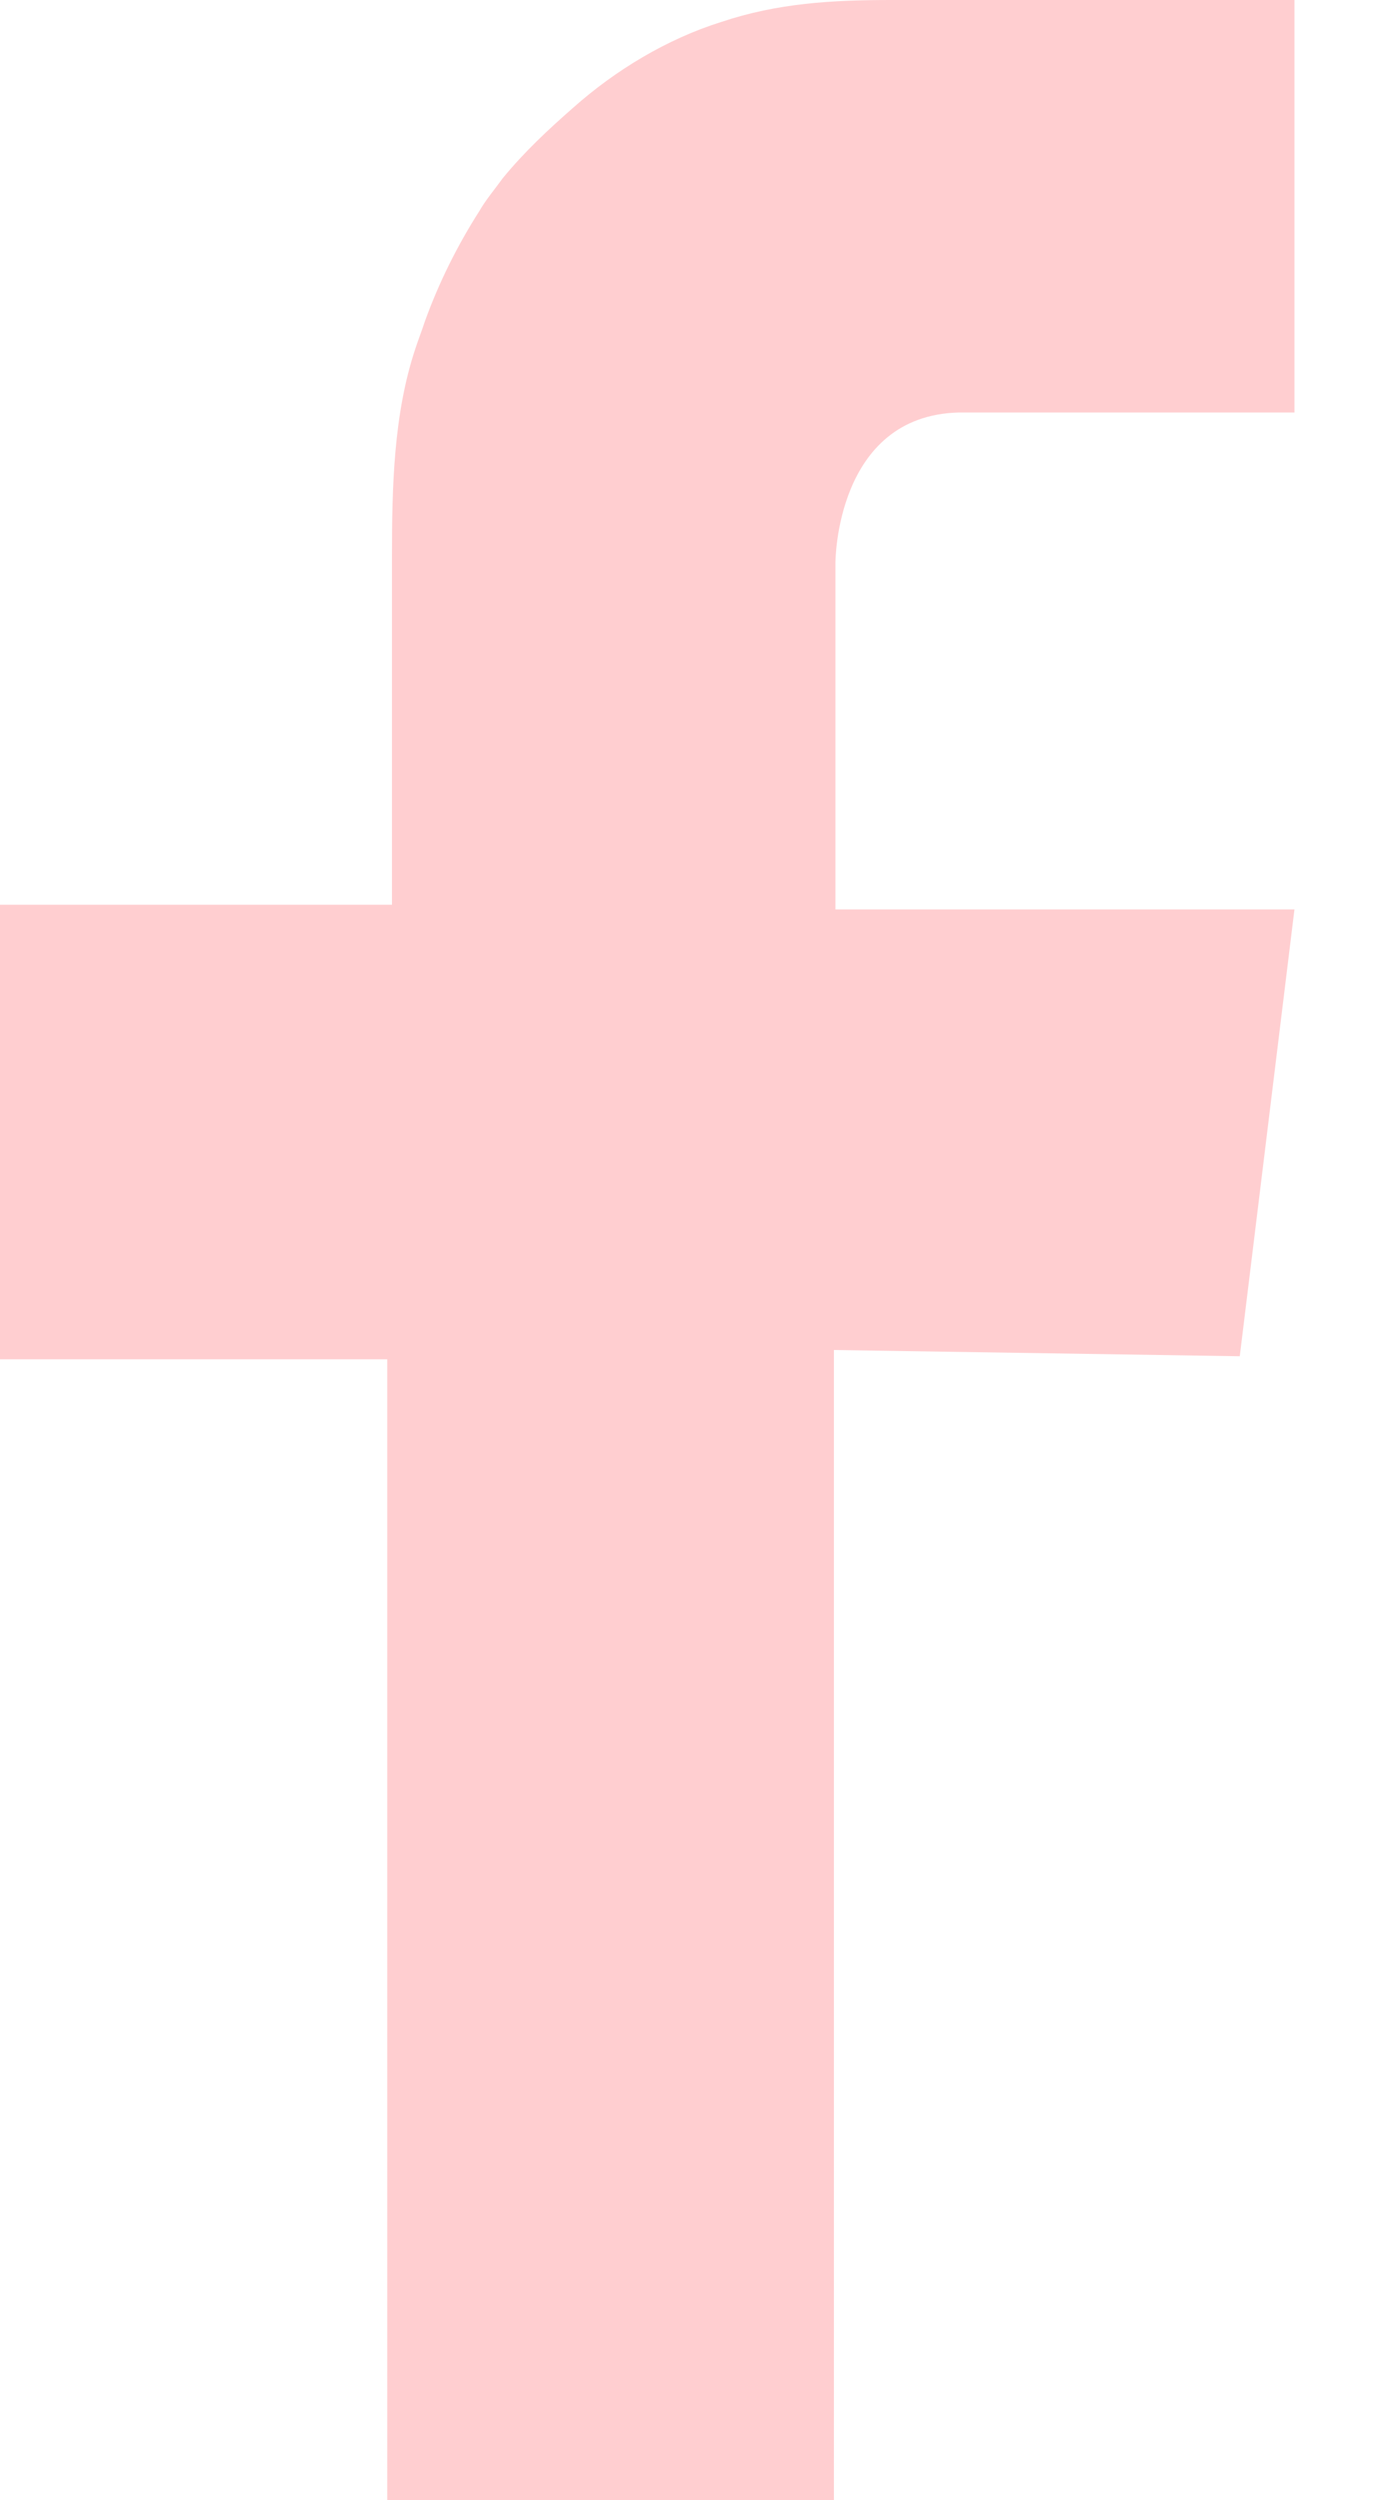 <svg width="10" height="18" viewBox="0 0 10 18" fill="#FFCED0" xmlns="http://www.w3.org/2000/svg">
<path d="M9.326 2.97V0H7.268C6.986 0 6.705 0 6.424 0C5.996 0 5.603 0.022 5.197 0.158C4.804 0.281 4.433 0.506 4.129 0.776C3.949 0.934 3.78 1.091 3.623 1.282C3.566 1.361 3.499 1.44 3.454 1.519C3.296 1.766 3.161 2.036 3.06 2.317C3.038 2.385 3.015 2.441 2.993 2.509C2.835 2.981 2.824 3.51 2.824 4.005V6.514H0V9.787H2.79V18H6.008V9.72L8.932 9.765L9.326 6.548H6.019V4.05C6.019 4.05 6.019 2.993 6.907 2.97H9.326Z"/>
</svg>

